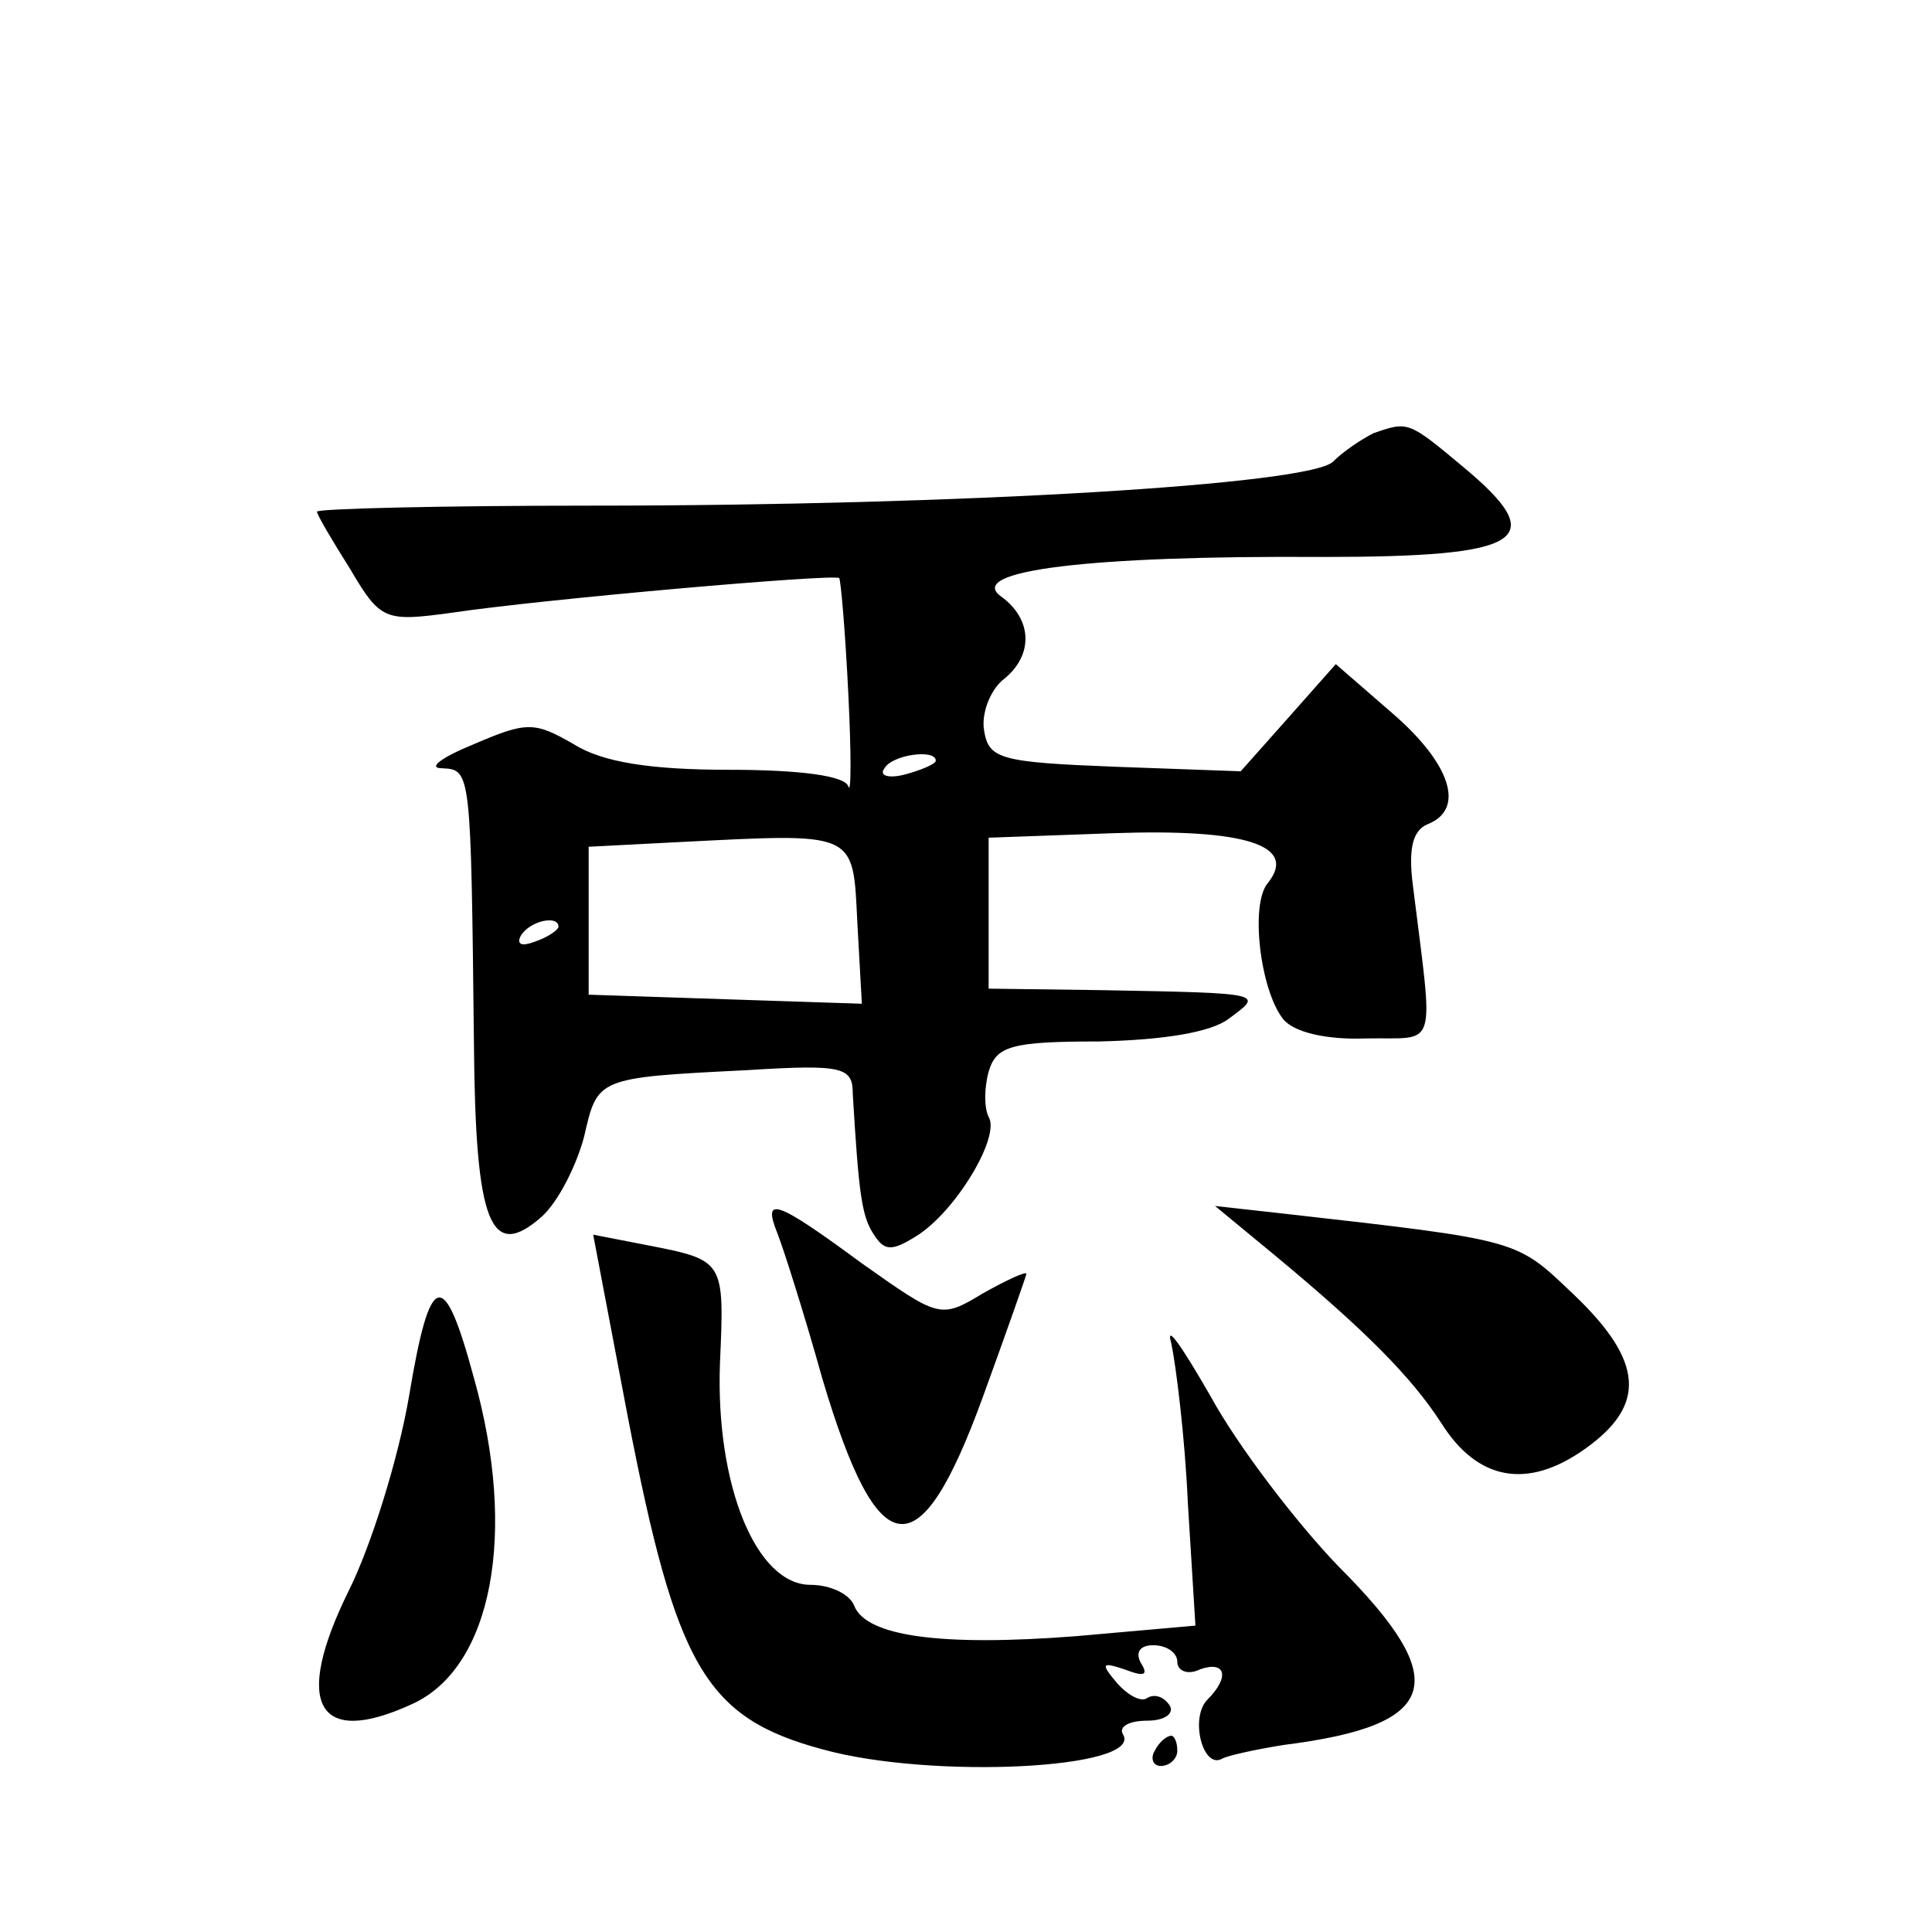 <?xml version="1.0" standalone="no"?>
<!DOCTYPE svg PUBLIC "-//W3C//DTD SVG 20010904//EN"
 "http://www.w3.org/TR/2001/REC-SVG-20010904/DTD/svg10.dtd">
<svg version="1.0" xmlns="http://www.w3.org/2000/svg"
 width="128pt" height="128pt" viewBox="0 0 128 128"
 preserveAspectRatio="xMidYMid meet">
<g transform="translate(0,128) scale(0.1,-0.1)"
fill="#0" stroke="none">
<path d="M910 993 c-8 -4 -20 -12 -27 -19 -16 -15 -245 -29 -491 -29 -100 0 -182
-2 -182 -4 0 -2 10 -19 22 -38 20 -34 23 -35 67 -29 60 9 254 26 257 23 1 -1 4
-35 6 -76 2 -40 2 -68 0 -62 -2 7 -32 11 -79 11 -52 0 -84 5 -103 17 -26 15 -31
15 -66 0 -22 -9 -31 -16 -21 -16 19 -1 19 -1 21 -183 1 -119 11 -144 45 -114 11
10 23 34 28 53 9 39 8 39 108 44 64 4 70 2 70 -16 4 -67 6 -81 14 -93 7 -11 12
-11 28 -1 26 16 56 66 48 79 -3 6 -3 19 0 30 5 17 15 20 73 20 43 1 74 6 86 15
23 17 25 17 -84 19 l-75 1 0 50 0 50 83 3 c87 3 122 -8 102 -33 -12 -14 -5 -71
10 -90 7 -9 29 -14 55 -13 48 1 45 -11 31 102 -3 24 0 36 10 40 25 10 15 40 -23
73 l-38 33 -31 -35 -32 -36 -83 3 c-76 3 -84 5 -87 24 -2 11 4 27 13 34 20 16 19
40 -2 55 -23 17 59 27 213 26 134 0 152 11 93 60 -36 30 -36 30 -59 22z m-290 -217
c0 -2 -9 -6 -20 -9 -11 -3 -18 -1 -14 4 5 9 34 13 34 5z m-52 -107 l3 -54 -91 3
-90 3 0 49 0 49 58 3 c120 6 117 8 120 -53z m-198 -3 c0 -2 -7 -7 -16 -10 -8 -3
-12 -2 -9 4 6 10 25 14 25 6z M515 463 c4 -10 18 -54 30 -97 37 -124 64 -127 106
-12 16 44 29 81 29 82 0 2 -13 -4 -29 -13 -28 -17 -29 -16 -80 20 -57 42 -66 45
-56 20z M845 448 c59 -49 90 -80 110 -111 24 -38 57 -44 95 -17 41 29 39 58 -7
102 -39 37 -34 36 -193 54 l-45 5 40 -33z M416 341 c32 -165 51 -199 129 -220 72
-20 213 -13 199 10 -3 5 4 9 16 9 12 0 18 5 15 10 -4 6 -10 8 -15 5 -4 -3 -13 2
-20 10 -11 13 -10 14 5 9 13 -5 16 -4 11 4 -4 7 -1 12 8 12 9 0 16 -5 16 -11 0
-6 7 -9 15 -5 17 6 20 -5 5 -20 -12 -12 -3 -47 10 -39 4 2 22 6 41 9 103 13 112
42 36 118 -28 29 -67 80 -85 113 -19 33 -30 49 -26 35 3 -14 9 -61 11 -106 l5 -81
-79 -7 c-90 -7 -139 0 -147 20 -3 8 -16 14 -29 14 -36 0 -63 66 -60 147 3 68 3
68 -48 78 l-36 7 23 -121z M271 355 c-7 -41 -25 -99 -40 -129 -37 -75 -21 -104
42 -75 53 24 70 113 41 216 -20 74 -29 72 -43 -12z M765 120 c-3 -5 -1 -10 4 -10
6 0 11 5 11 10 0 6 -2 10 -4 10 -3 0 -8 -4 -11 -10z"/>
</g>
</svg>
